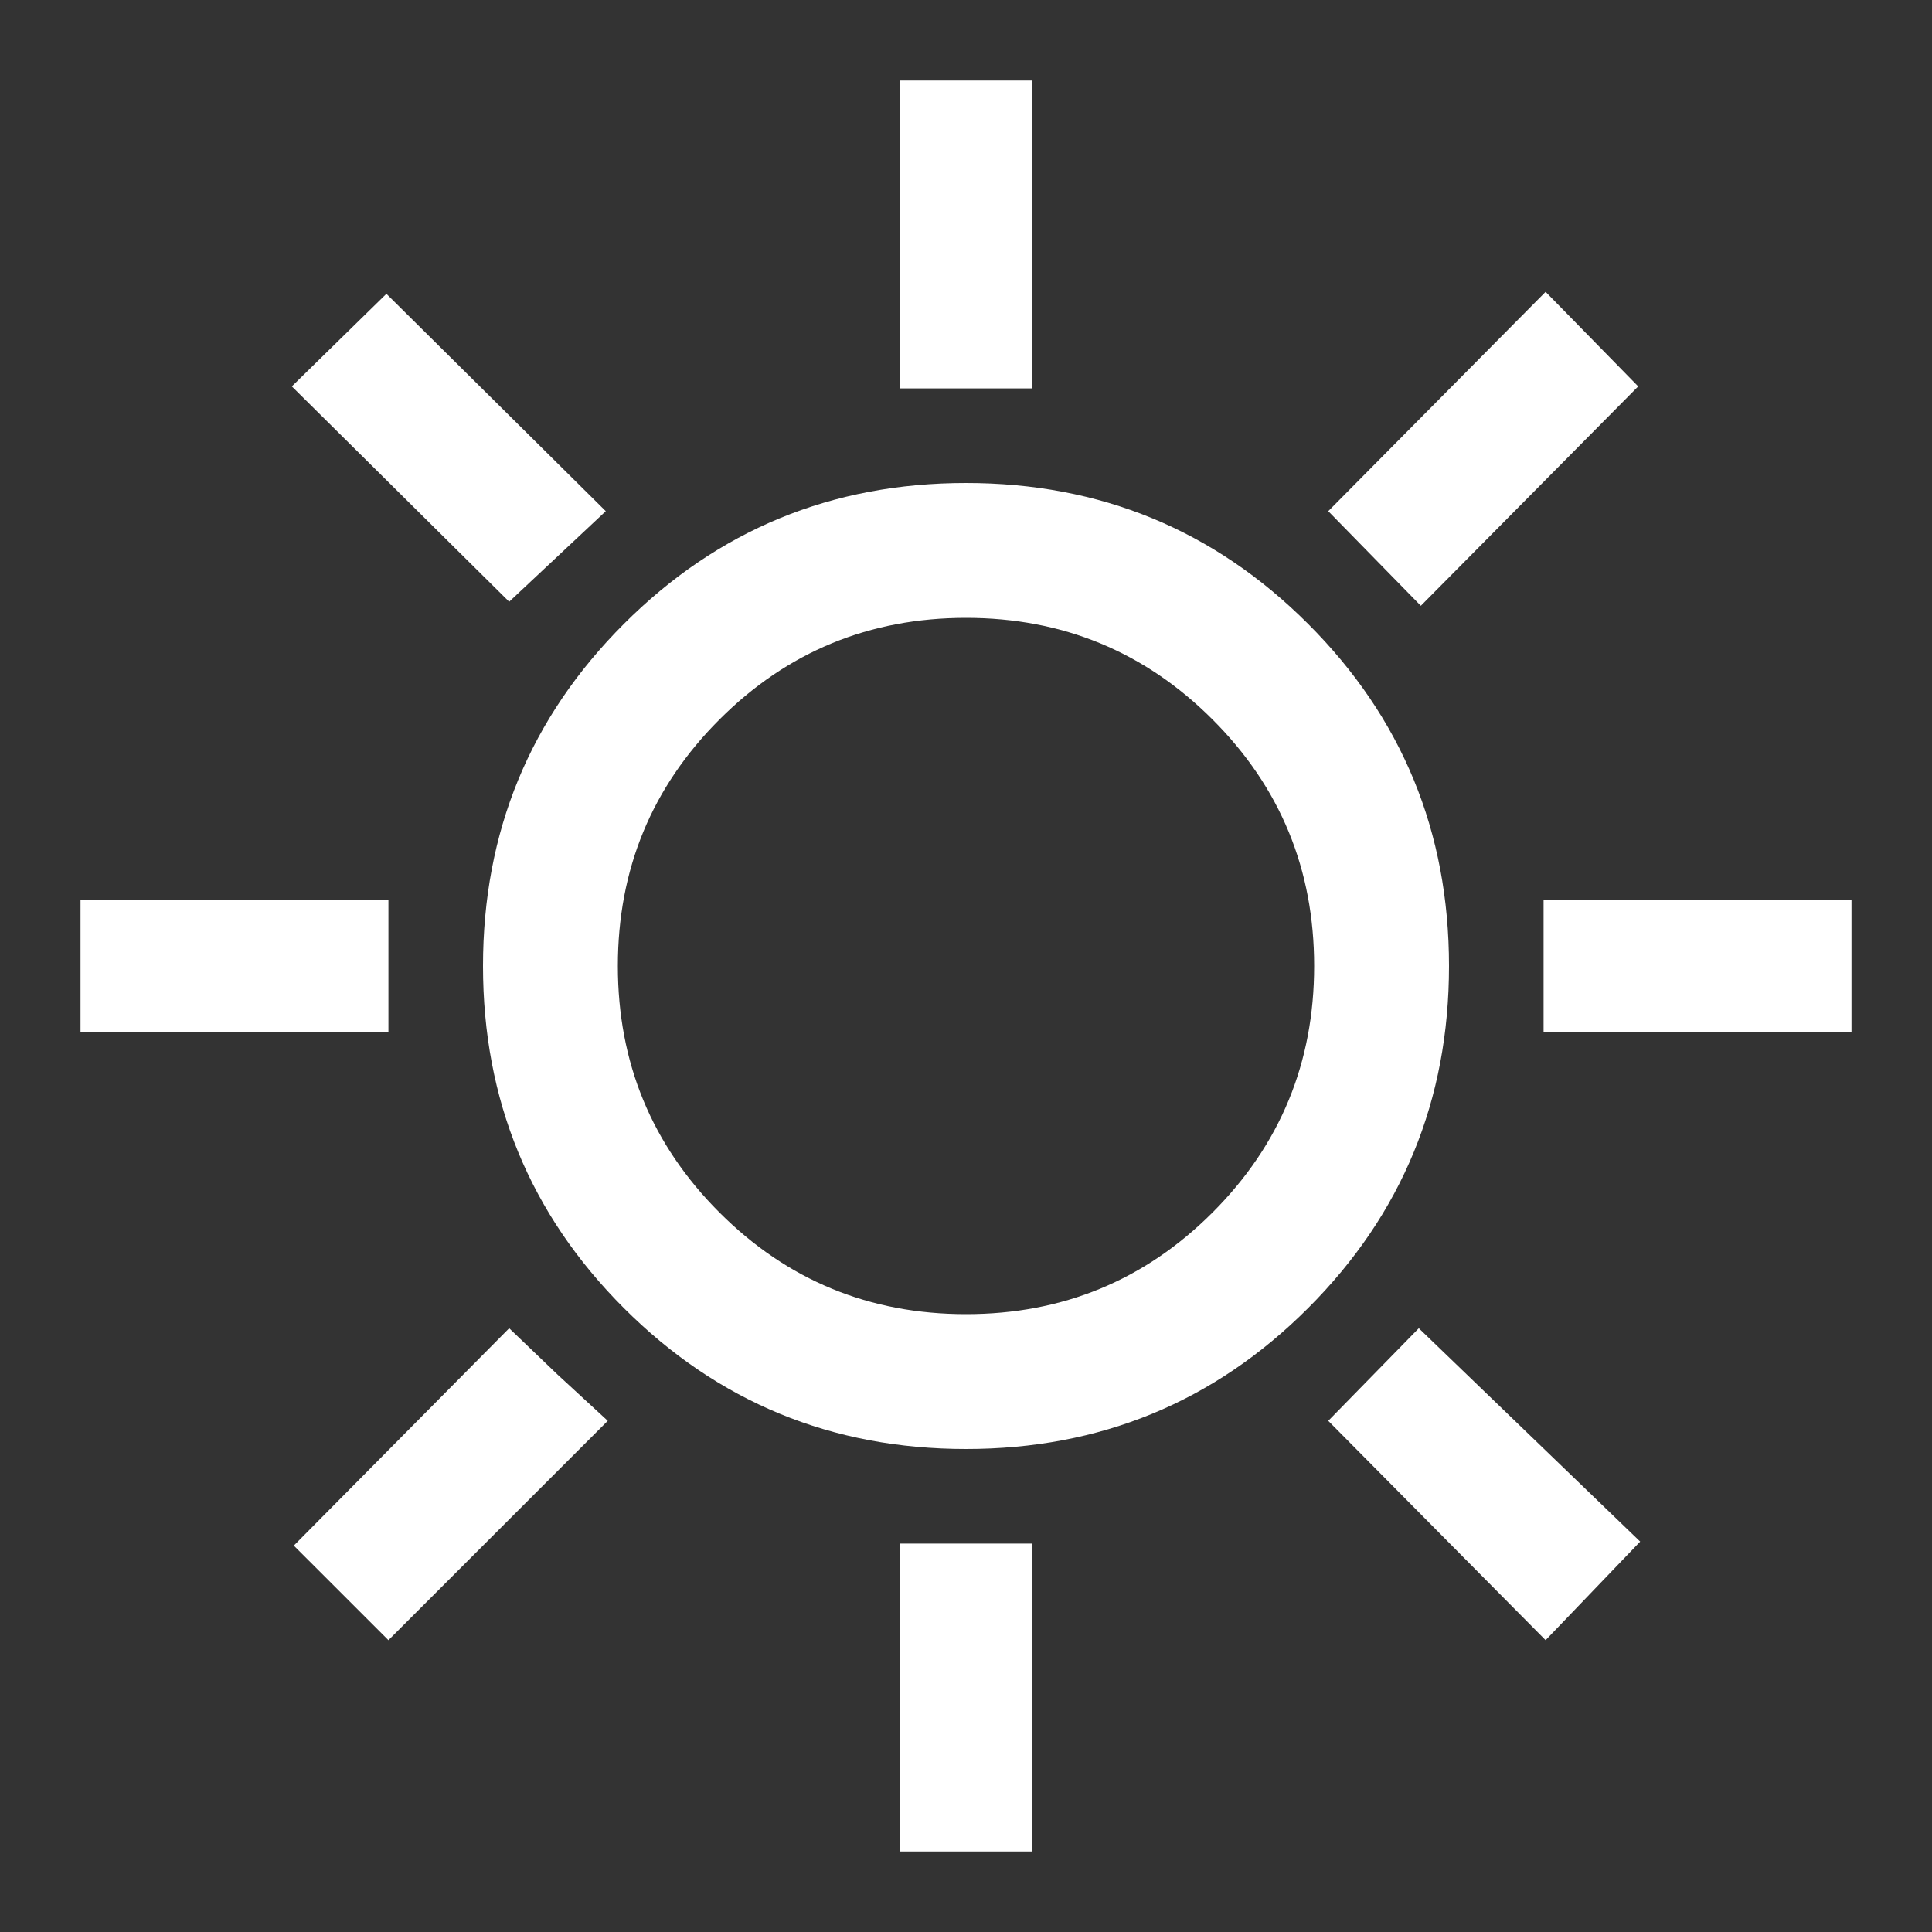 <?xml version="1.0" encoding="UTF-8"?>
<svg xmlns="http://www.w3.org/2000/svg" height="40" width="40">
  <rect width="100%" height="100%" fill="#333333" stroke="none"/>
  <path style="fill: #fff" d="M18.625 8.042V1.667h2.75v6.375Zm10.792 4.5L27.5 10.583 32 6.042 33.917 8Zm2.541 8.833v-2.75h6.375v2.75ZM18.625 38.333v-6.375h2.75v6.375Zm-8.083-25.875L6.042 8 8 6.083l4.542 4.5ZM32 33.958l-4.5-4.541 1.875-1.917 4.583 4.417ZM1.667 21.375v-2.75h6.375v2.75Zm6.375 12.583L6.083 32l4.459-4.5 1 .958 1.041.959ZM20 30q-4.167 0-7.083-2.917Q10 24.167 10 20t2.917-7.083Q15.833 10 20 10t7.083 2.917Q30 15.833 30 20t-2.917 7.083Q24.167 30 20 30Zm0-2.792q3 0 5.104-2.104T27.208 20q0-3-2.104-5.104T20 12.792q-3 0-5.104 2.104T12.792 20q0 3 2.104 5.104T20 27.208ZM20 20Z"></path>
</svg>
